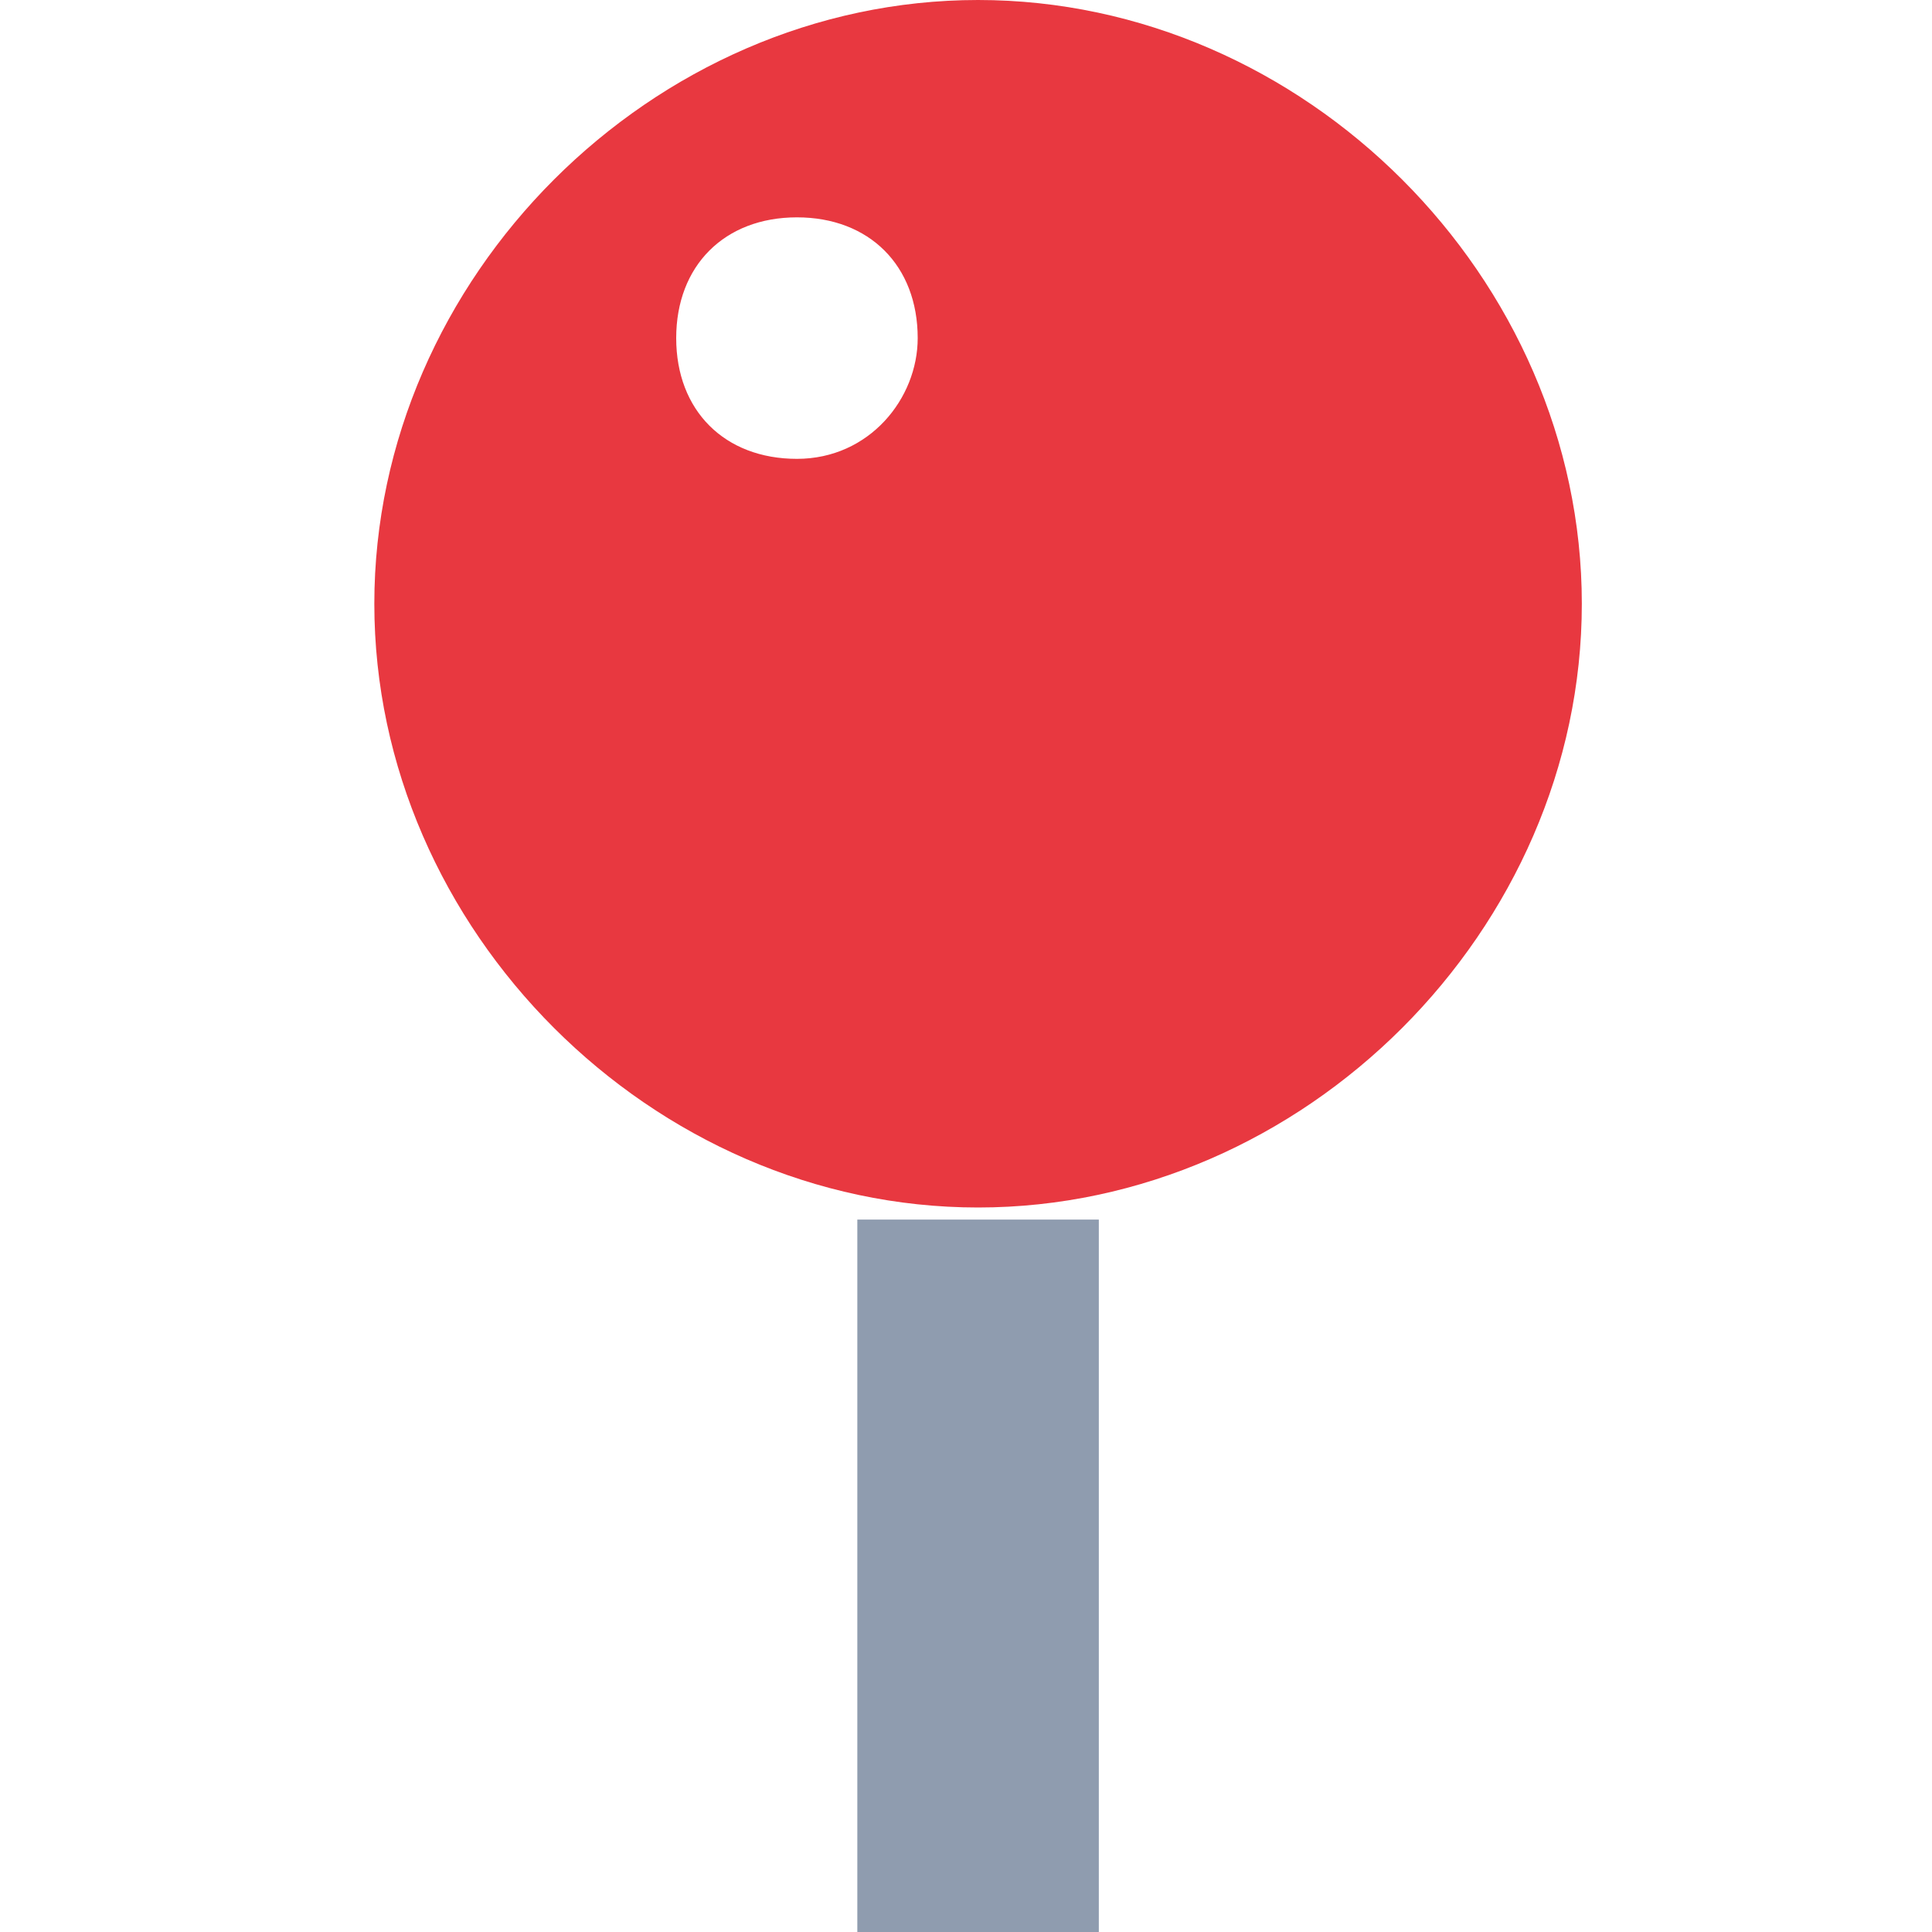 <?xml version="1.0" standalone="no"?><!DOCTYPE svg PUBLIC "-//W3C//DTD SVG 1.1//EN" "http://www.w3.org/Graphics/SVG/1.1/DTD/svg11.dtd"><svg t="1704205592254" class="icon" viewBox="0 0 1024 1024" version="1.1" xmlns="http://www.w3.org/2000/svg" p-id="14528" xmlns:xlink="http://www.w3.org/1999/xlink" width="200" height="200"><path d="M454.4 646.4h128V1024h-128z" fill="#8F9CAF" p-id="14529"></path><path d="M518.4 640c-172.8 0-320-147.2-320-320s147.2-320 320-320 320 147.2 320 320-147.2 320-320 320z m-32-460.8c0-38.4-25.6-64-64-64s-64 25.6-64 64 25.6 64 64 64 64-32 64-64z" fill="#E83840" p-id="14530"></path></svg>